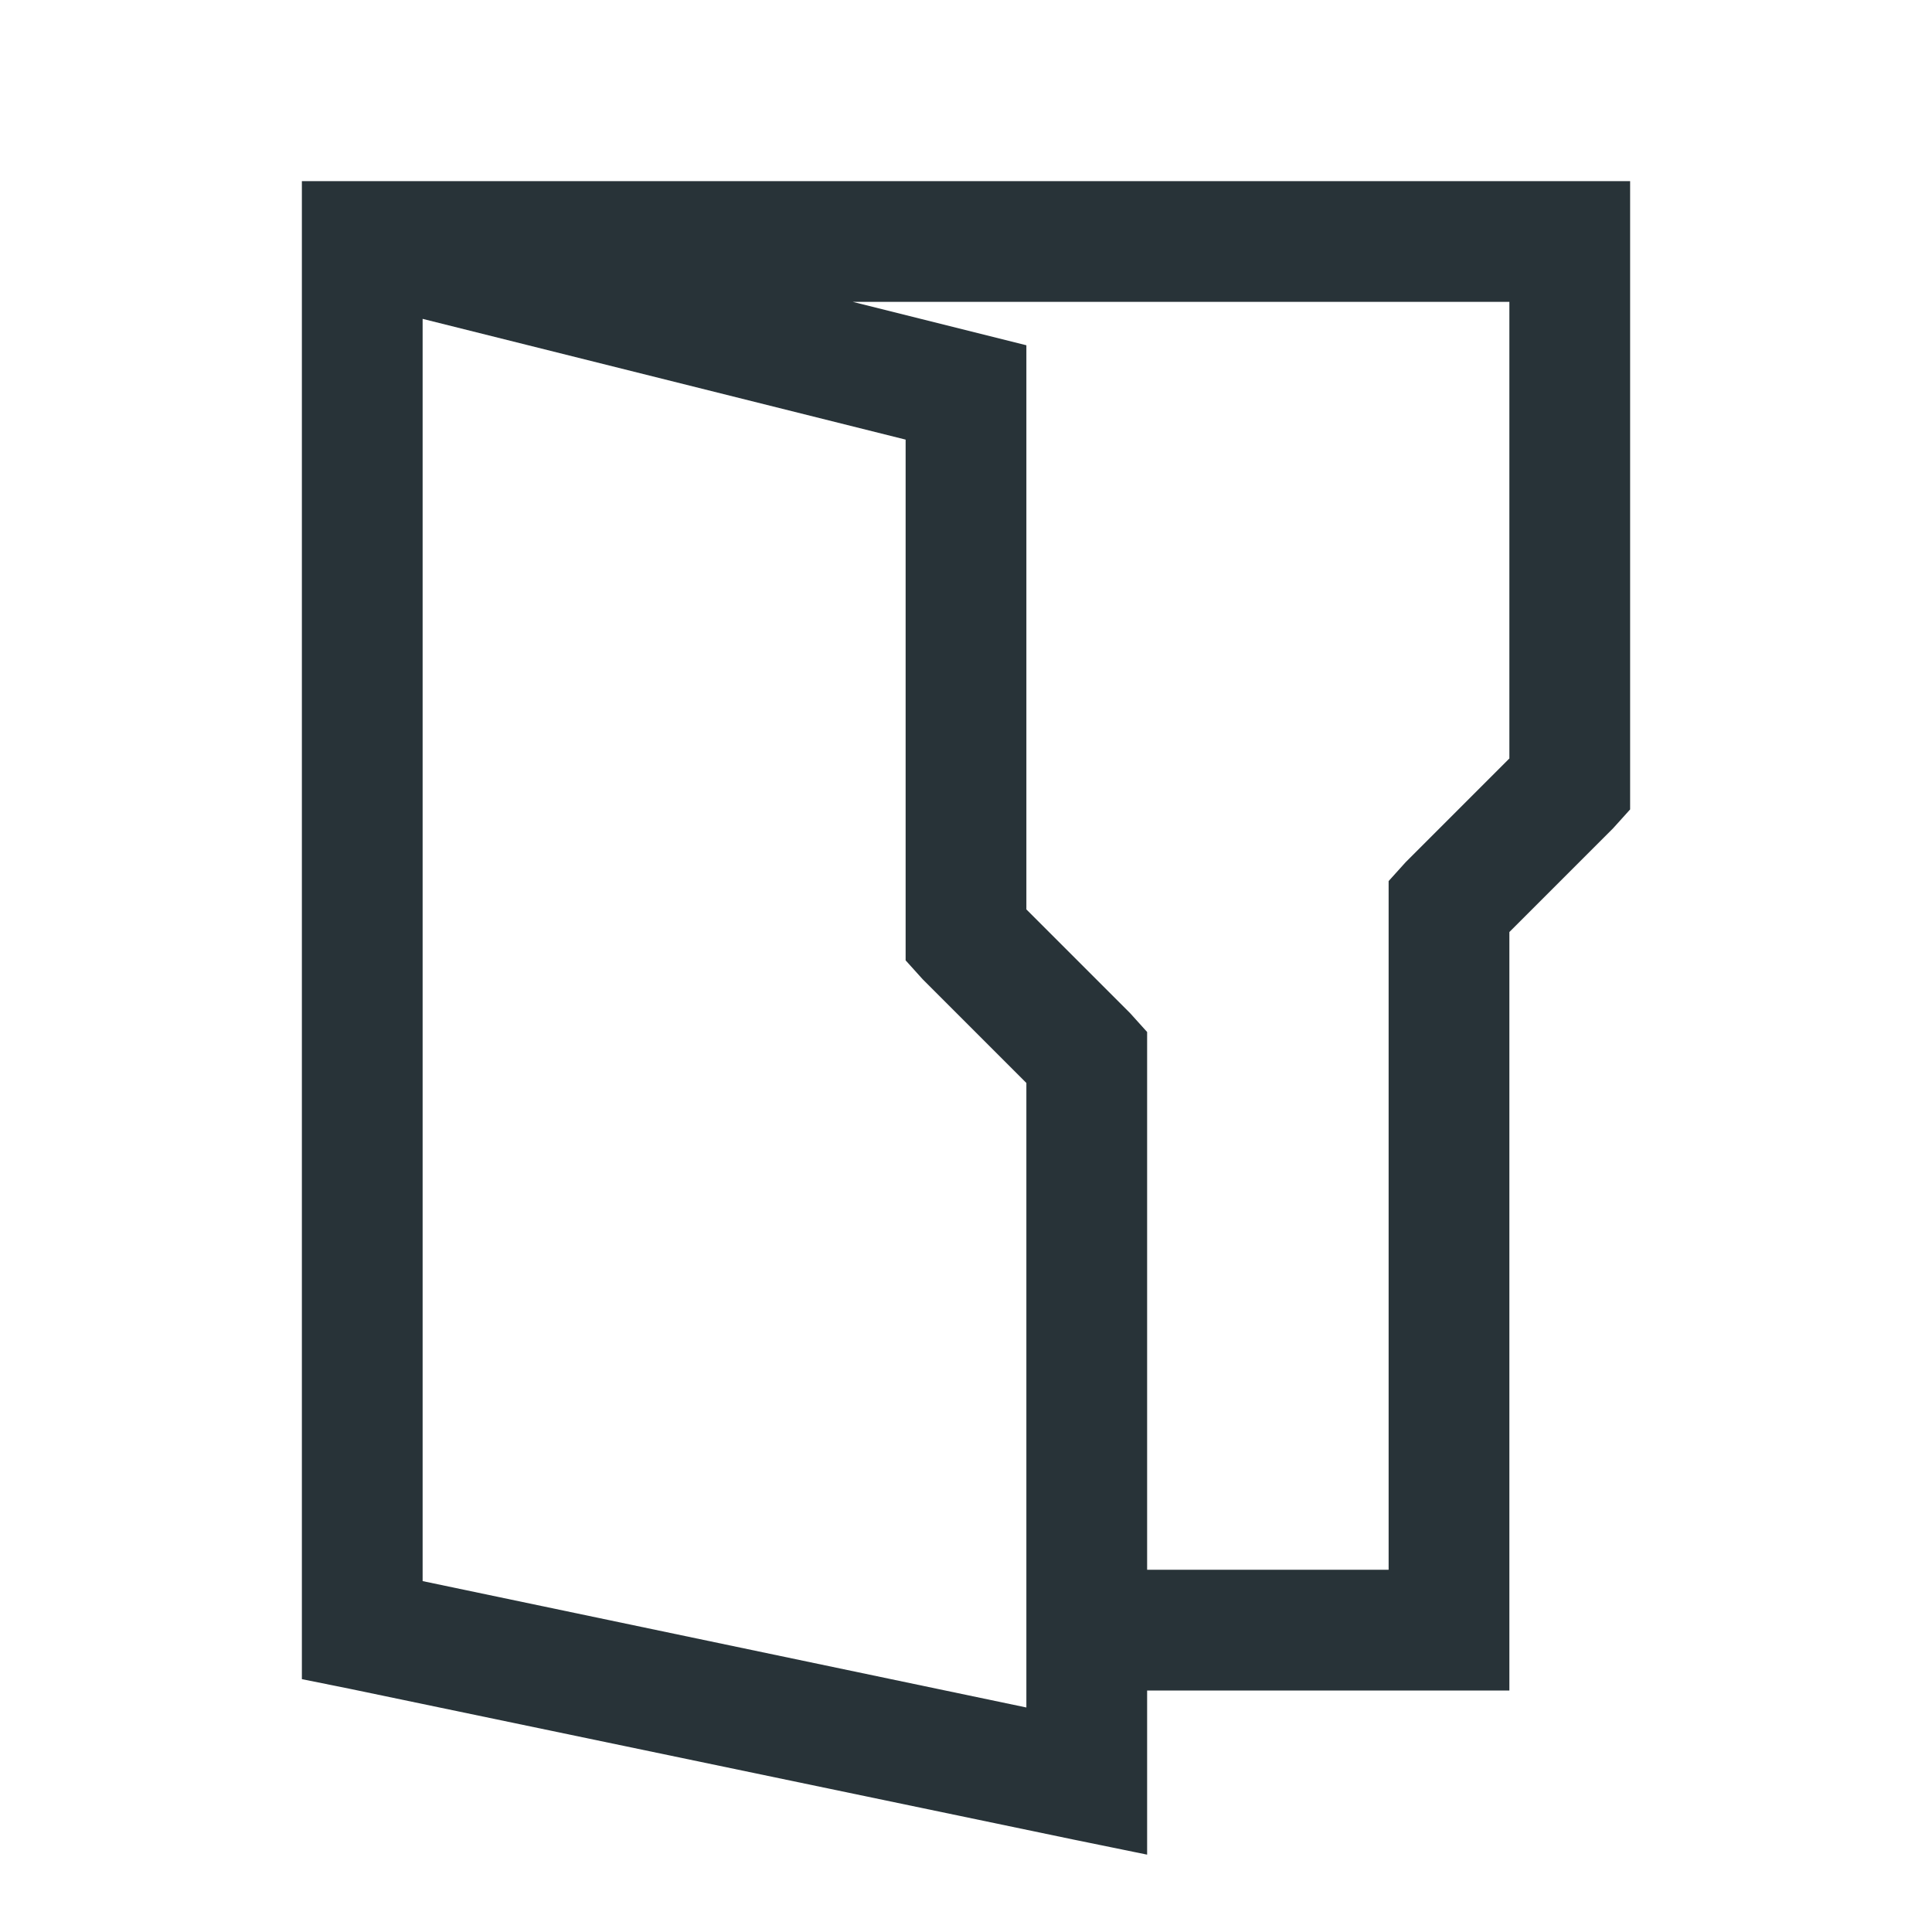 <?xml version="1.0" encoding="UTF-8"?> <svg xmlns="http://www.w3.org/2000/svg" width="24" height="24" viewBox="0 0 24 24" fill="none"><path d="M3.75 2.25V20.859L4.336 20.977L13.336 22.852L14.25 23.039V21H18.75V11.578L20.039 10.289L20.25 10.055V2.25H3.75ZM10.594 3.75H18.75V9.422L17.461 10.711L17.25 10.945V19.5H14.25V12.82L14.039 12.586L12.75 11.297V4.289L10.594 3.75ZM5.25 3.961L11.25 5.461V11.93L11.461 12.164L12.75 13.453V21.211L5.25 19.641V3.961Z" fill="#283338"></path></svg> 